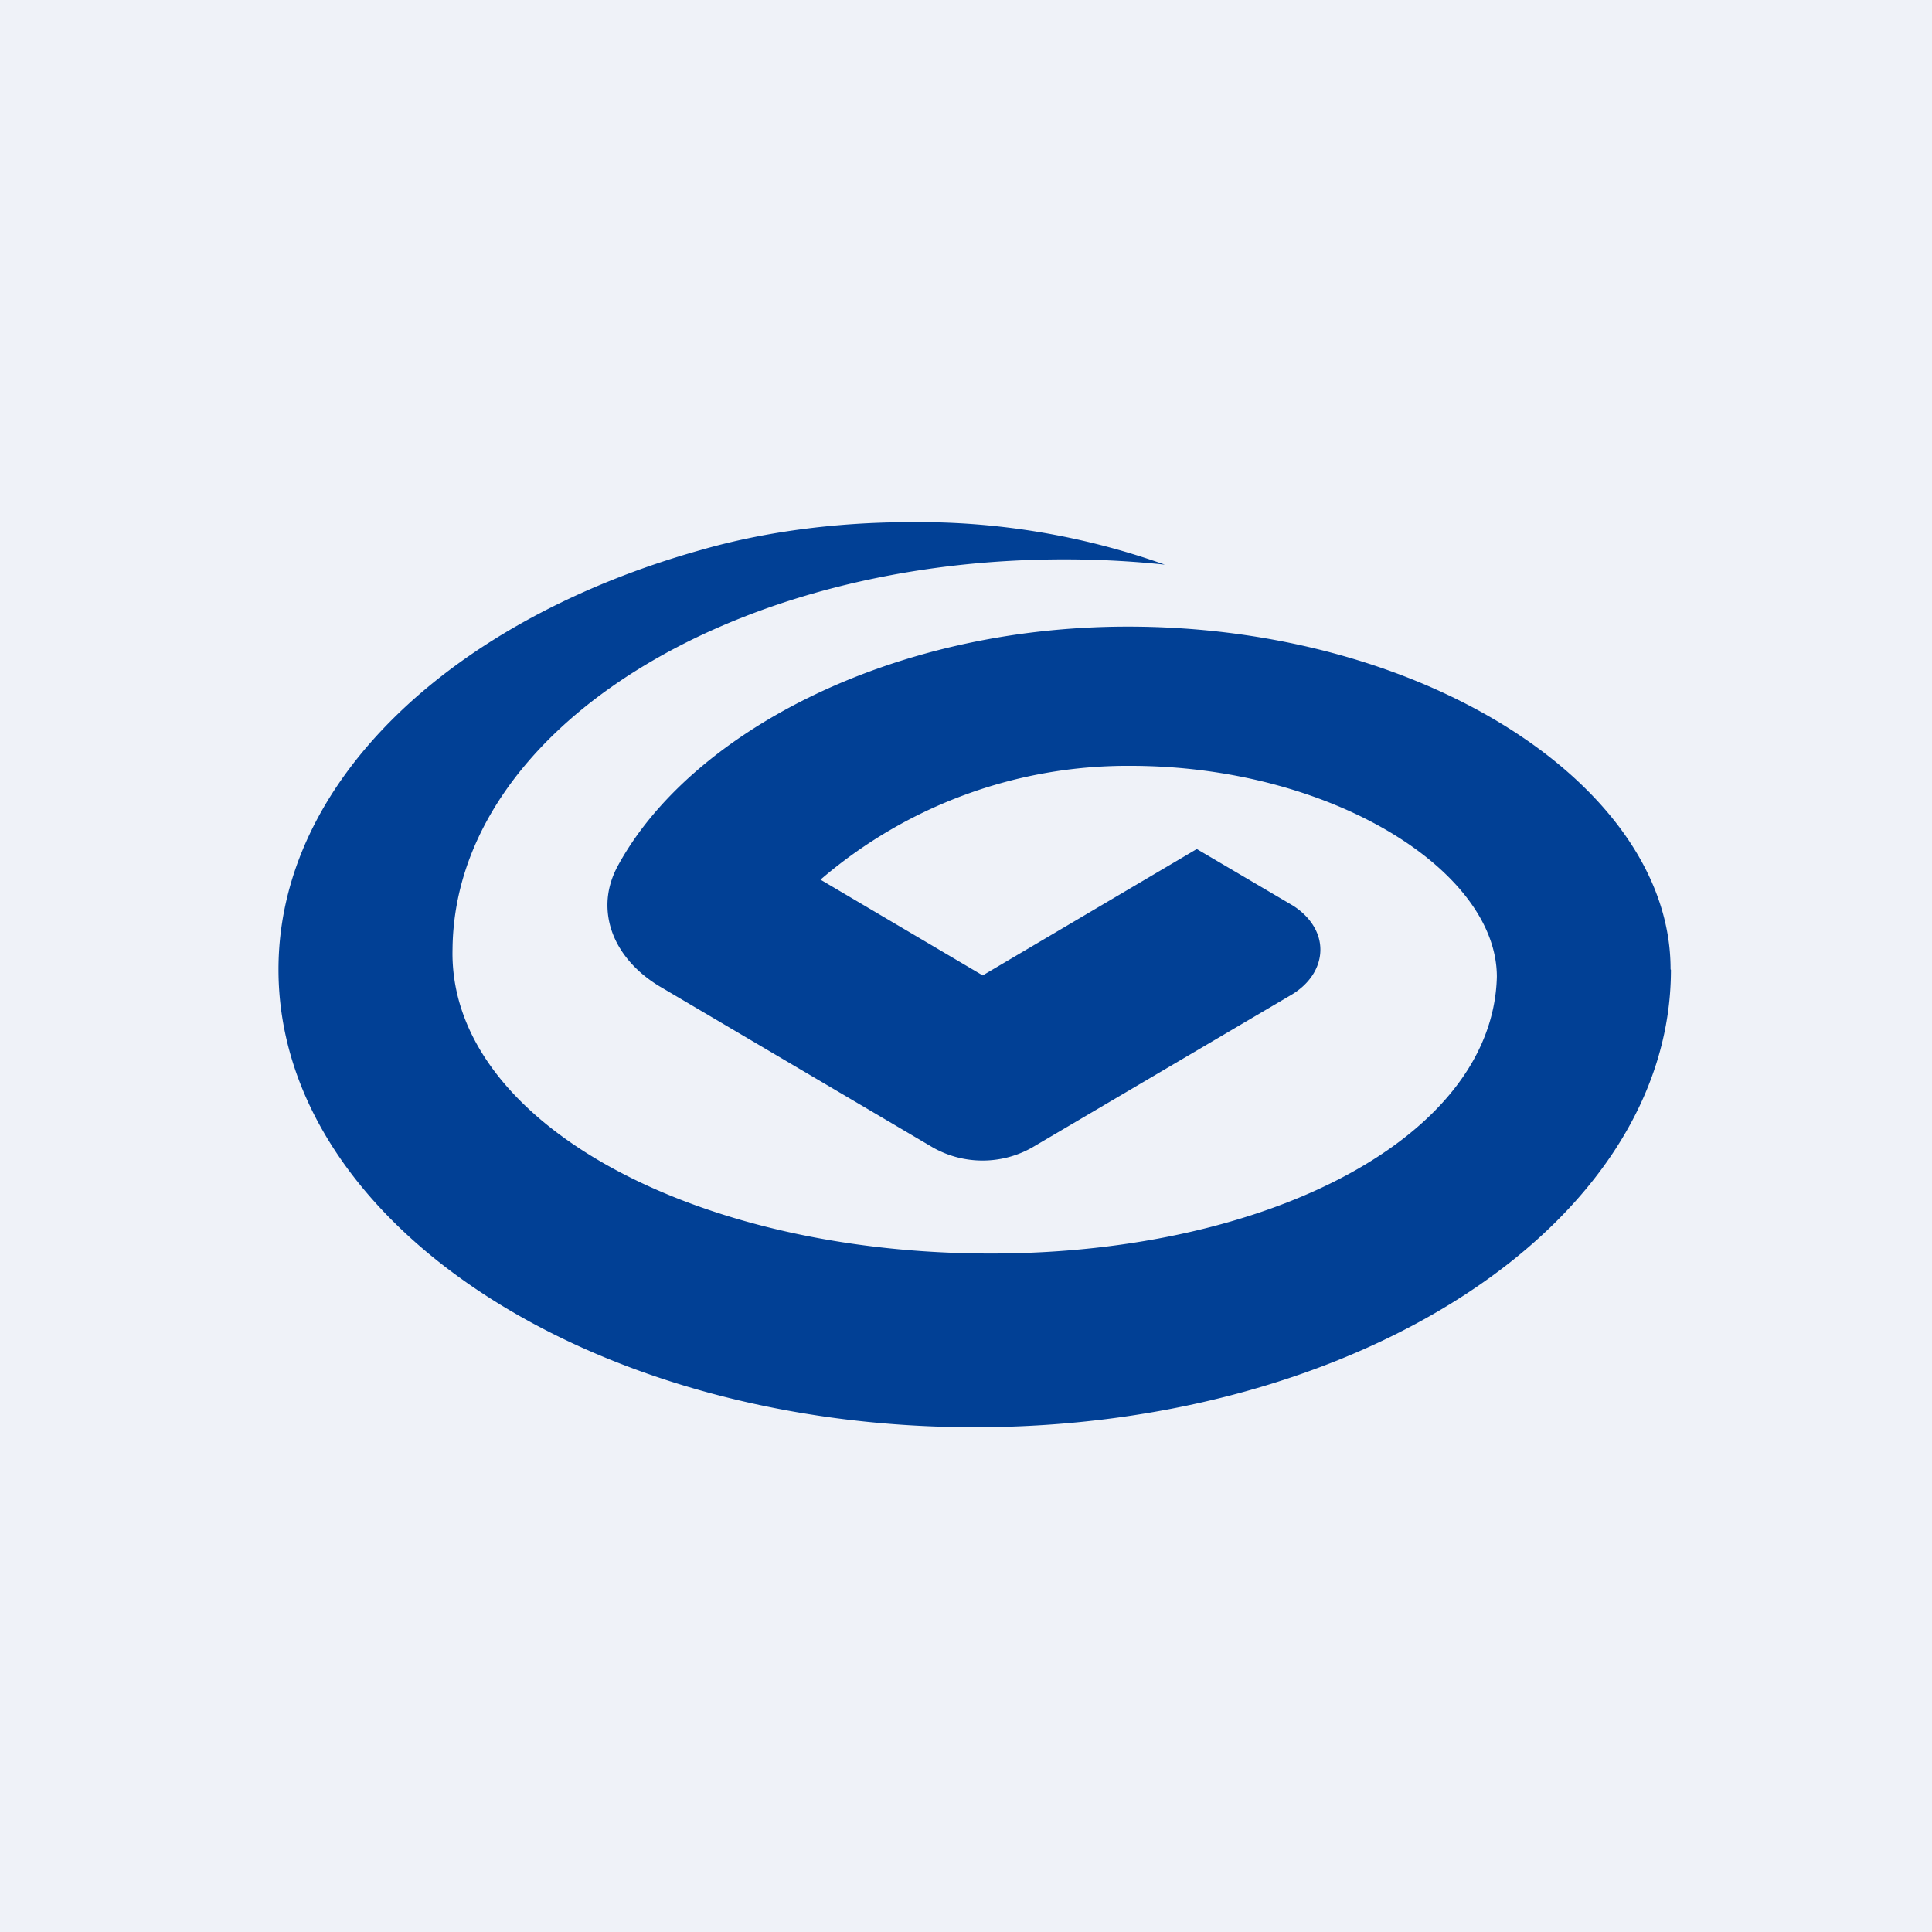 <?xml version="1.0" encoding="UTF-8"?>
<!-- generated by Finnhub -->
<svg viewBox="0 0 55.5 55.5" xmlns="http://www.w3.org/2000/svg">
<path d="M 0,0 H 55.5 V 55.5 H 0 Z" fill="rgb(239, 242, 248)"/>
<path d="M 47.99,27.845 C 48,22.62 40.96,18 32.4,18 C 25.53,18 19.8,21.1 17.75,24.87 C 17.56,25.22 17.45,25.6 17.45,26 C 17.45,26.94 18.03,27.78 18.94,28.33 L 26.81,32.97 A 2.9,2.9 0 0,0 29.64,32.97 L 37.11,28.57 C 37.61,28.27 37.93,27.8 37.93,27.28 C 37.93,26.78 37.63,26.33 37.15,26.02 L 34.38,24.39 L 28.23,28.02 L 23.57,25.27 A 13.53,13.53 0 0,1 32.47,22 C 38.2,22 43,24.99 43,28.06 C 42.88,32.82 36,36.22 27.7,36 C 19.41,35.78 12.88,32.02 13,27.26 C 13.06,20.98 21.01,15.97 30.87,16.07 C 31.75,16.08 32.61,16.13 33.46,16.22 A 21.03,21.03 0 0,0 26.16,15 C 23.96,15 21.9,15.29 20.13,15.8 C 13,17.8 8,22.44 8,27.85 C 8,35.12 16.95,41 28,41 C 39.05,41 48,35.12 48,27.86 Z" fill="rgb(1, 64, 149)"/>
</svg>
